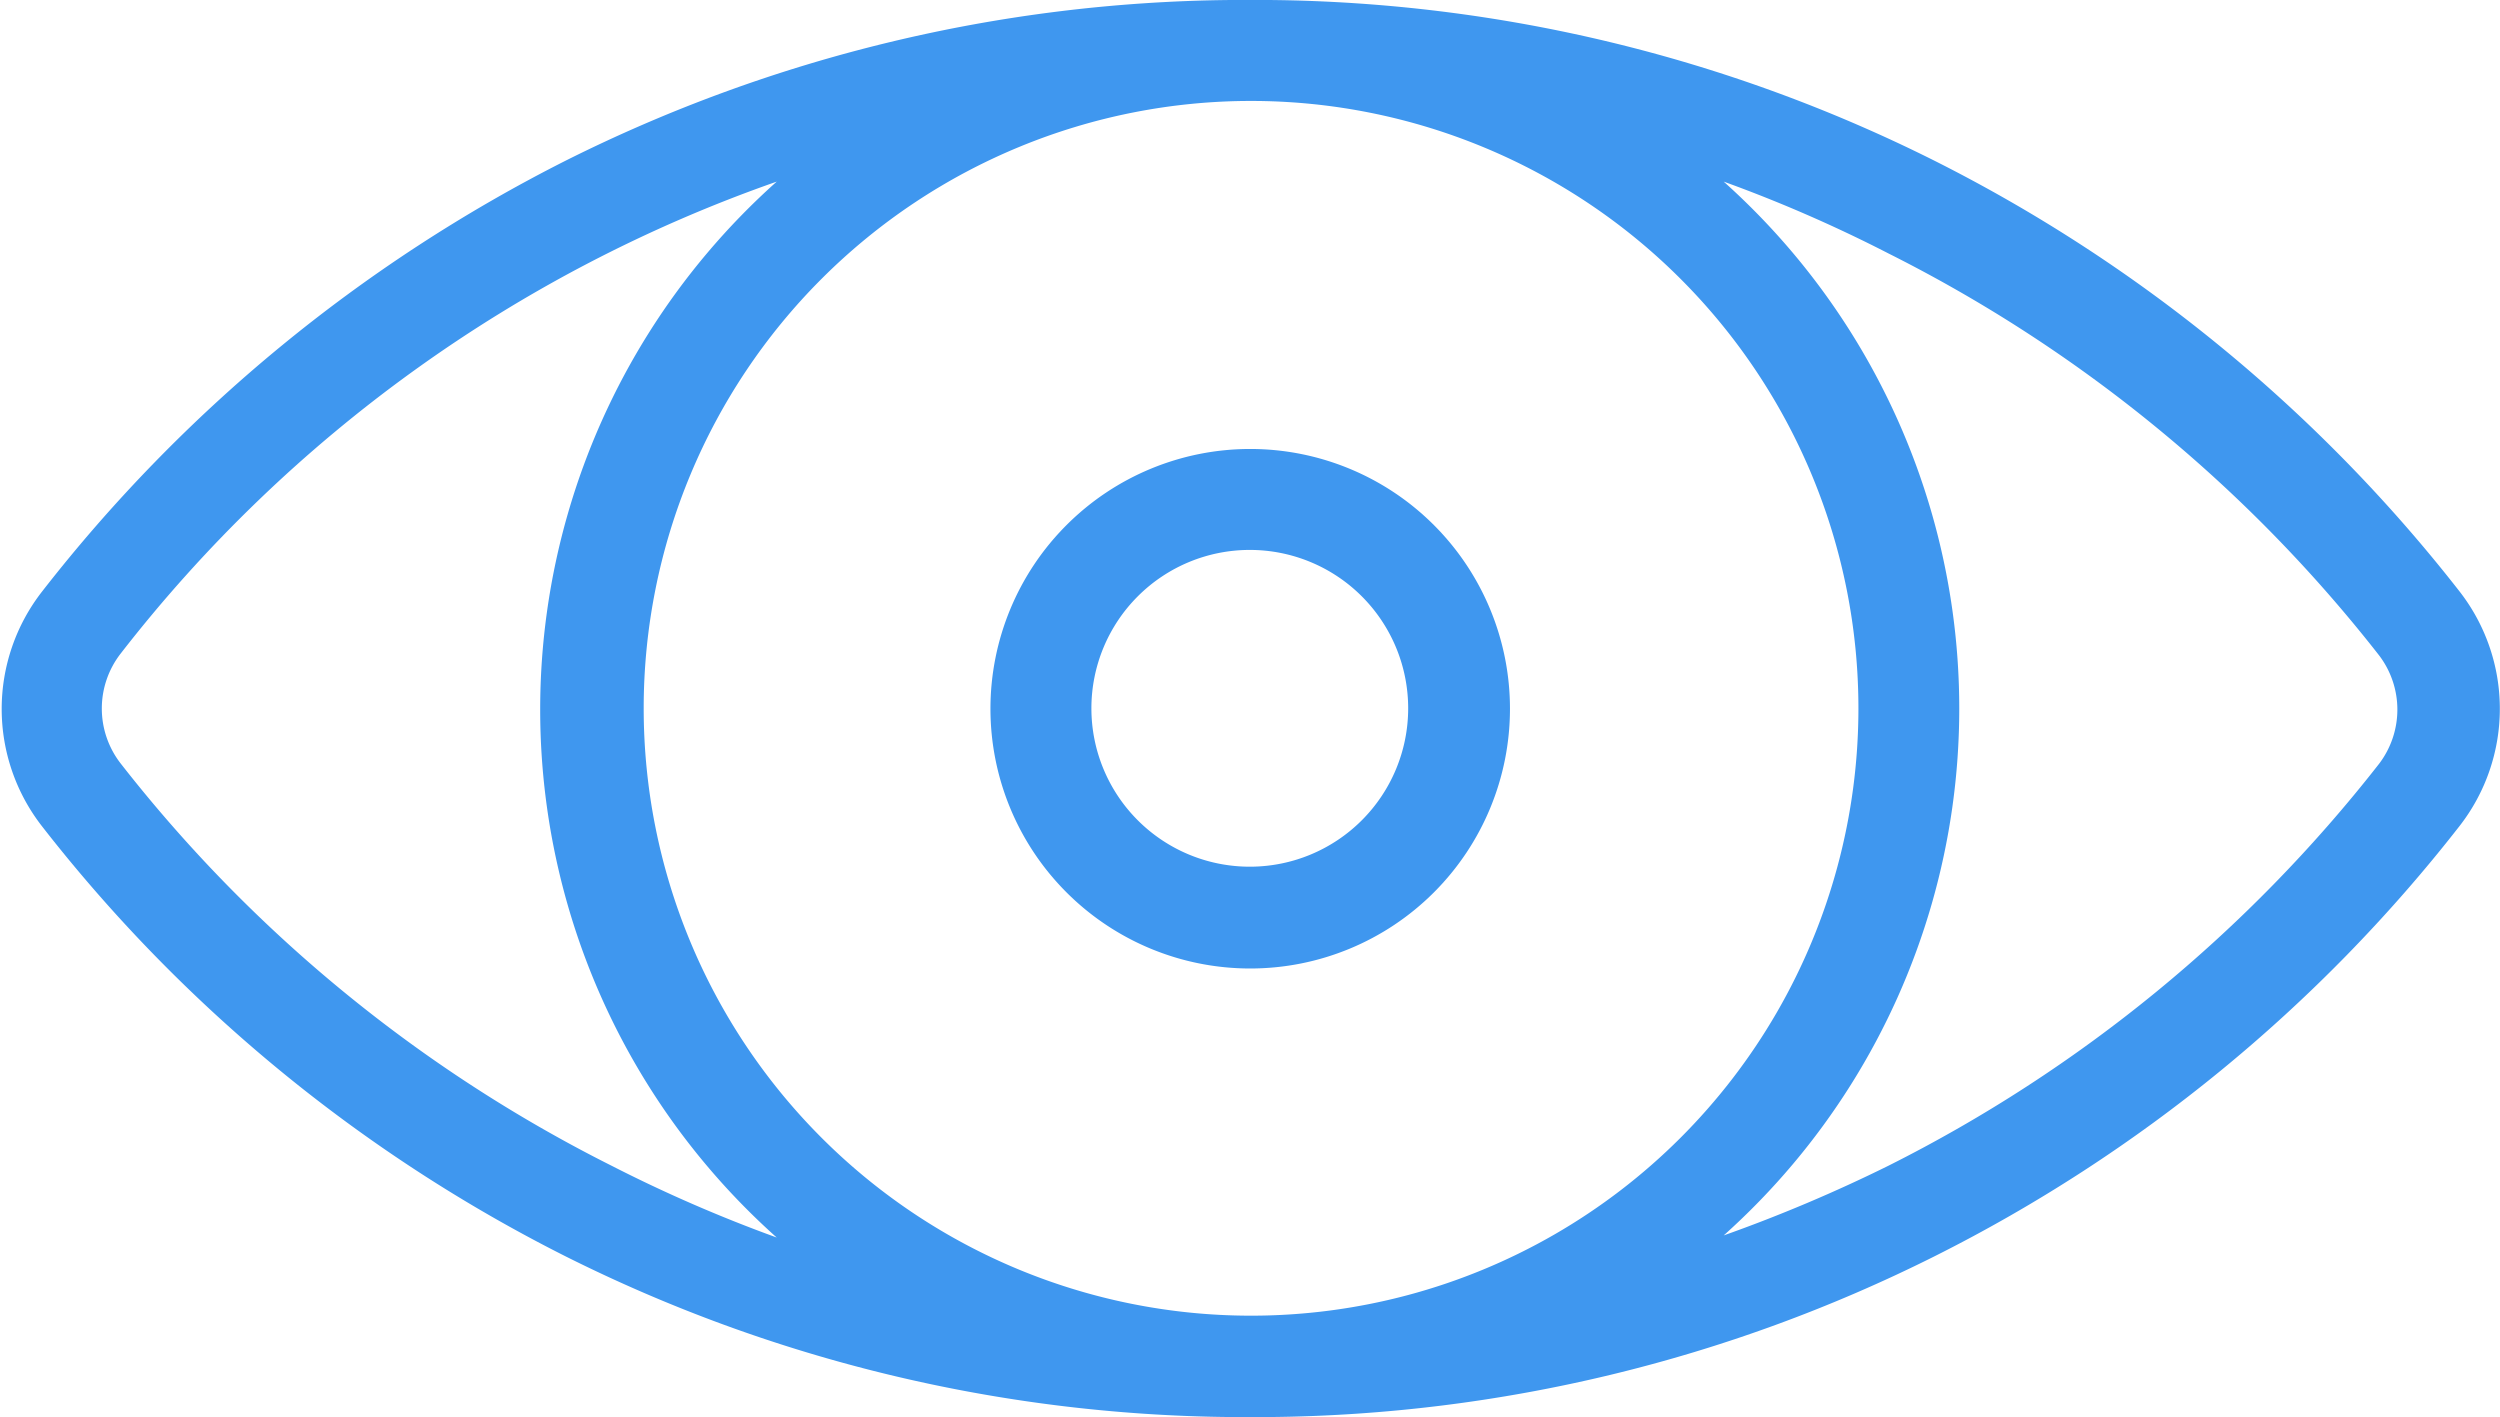 <svg xmlns="http://www.w3.org/2000/svg" viewBox="0 0 59.19 33.55"><defs><style>.cls-1{fill:#3f97ef;}</style></defs><title>vision</title><g id="Capa_2" data-name="Capa 2"><g id="Capa_7" data-name="Capa 7"><path class="cls-1" d="M58.23,14A36.64,36.64,0,0,0,45.79,3.8,35.9,35.9,0,0,0,30.05,0h-.91A35.9,35.9,0,0,0,13.4,3.8,36.64,36.64,0,0,0,1,14a4.52,4.52,0,0,0,0,5.57A36.52,36.52,0,0,0,13.4,29.75a35.9,35.9,0,0,0,15.74,3.8h.91a35.9,35.9,0,0,0,15.74-3.8A36.52,36.52,0,0,0,58.23,19.56,4.52,4.52,0,0,0,58.23,14ZM14.48,27.6A34.22,34.22,0,0,1,2.86,18.08a2.12,2.12,0,0,1,0-2.61A33.78,33.78,0,0,1,18.39,4.3a16.75,16.75,0,0,0,0,25A34.13,34.13,0,0,1,14.48,27.6ZM29.6,31.15A14.38,14.38,0,1,1,44,16.78,14.38,14.38,0,0,1,29.6,31.15ZM56.33,18.08A34.22,34.22,0,0,1,44.71,27.6a35.86,35.86,0,0,1-3.9,1.65,16.74,16.74,0,0,0,0-24.95A33.4,33.4,0,0,1,44.71,6a34.22,34.22,0,0,1,11.62,9.52A2.12,2.12,0,0,1,56.33,18.08Z"/><path class="cls-1" d="M29.6,10.63a6.15,6.15,0,1,0,6.15,6.15A6.15,6.15,0,0,0,29.6,10.63Zm0,9.89a3.75,3.75,0,1,1,3.74-3.74A3.75,3.75,0,0,1,29.6,20.52Z"/></g></g></svg>